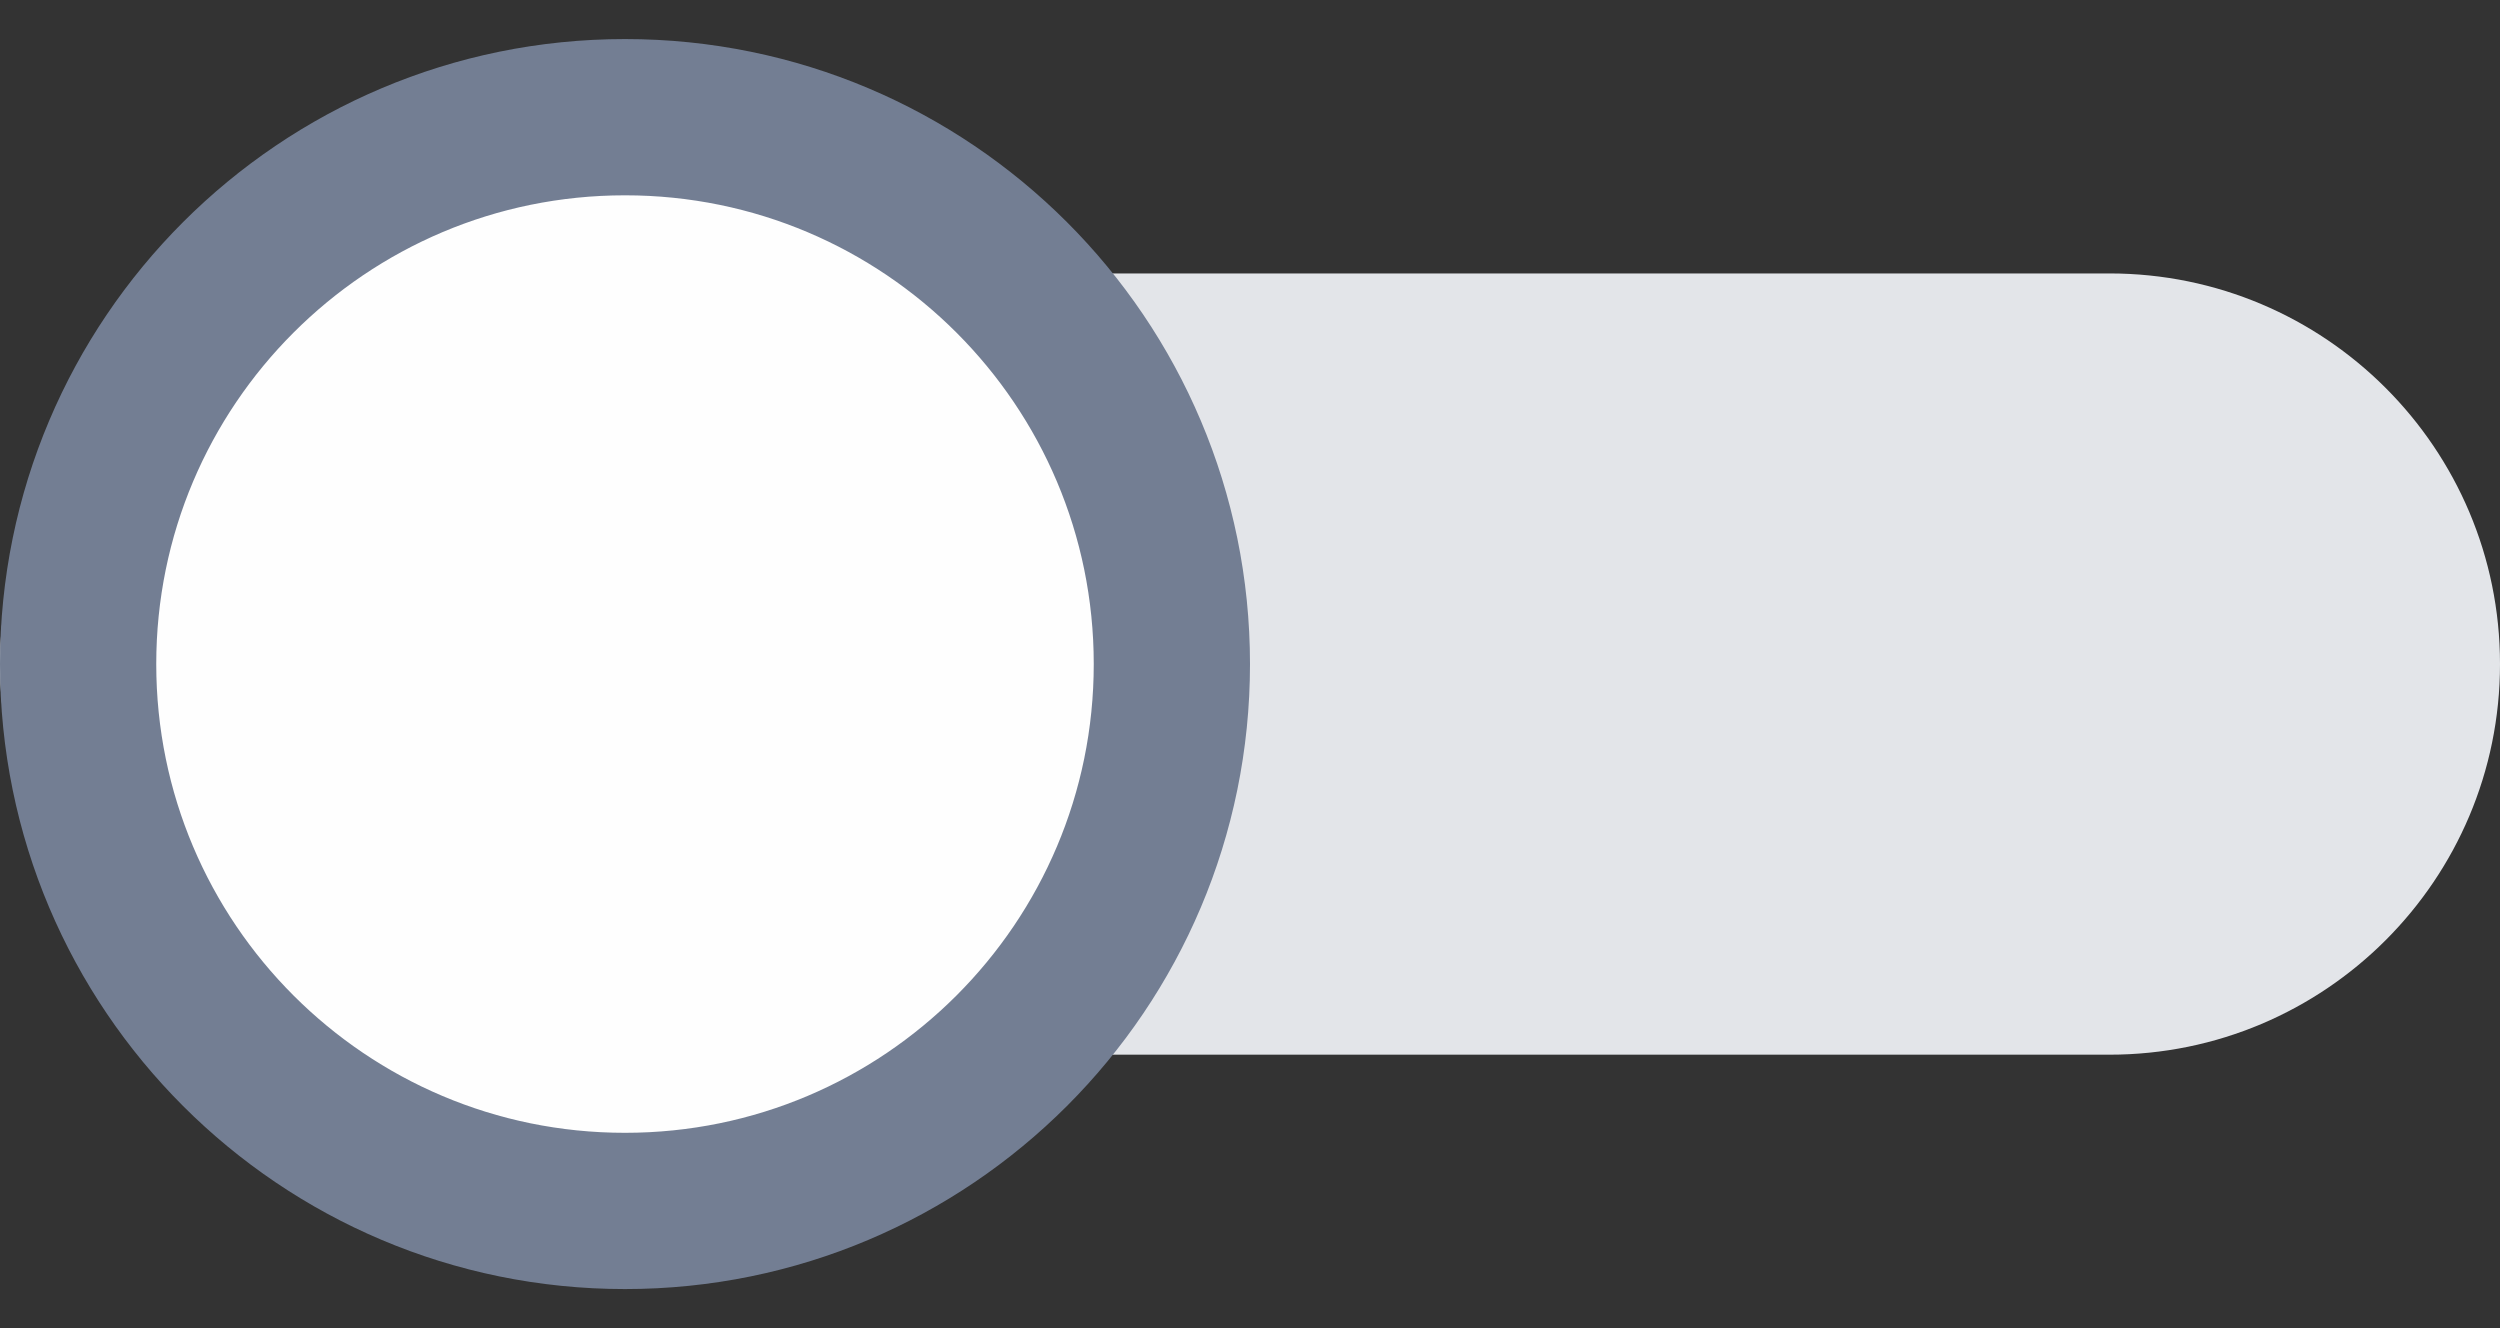 <svg xmlns="http://www.w3.org/2000/svg" width="32" height="17" viewBox="0 0 32 17" fill="none">
<rect x="0" y="0" width="32" height="17" fill="#333333" stroke="none"/>
<path d="M27 3.5H5C2.239 3.5 0 5.739 0 8.5C0 11.261 2.239 13.5 5 13.5H27C29.761 13.5 32 11.261 32 8.5C32 5.739 29.761 3.5 27 3.5Z" fill="#E3E5E9"/>
<path d="M15 8.5C15 4.634 11.866 1.5 8 1.5C4.134 1.5 1 4.634 1 8.5C1 12.366 4.134 15.5 8 15.5C11.866 15.5 15 12.366 15 8.5Z" fill="#FEFEFE" stroke="#737E93" stroke-width="2"/>
</svg>